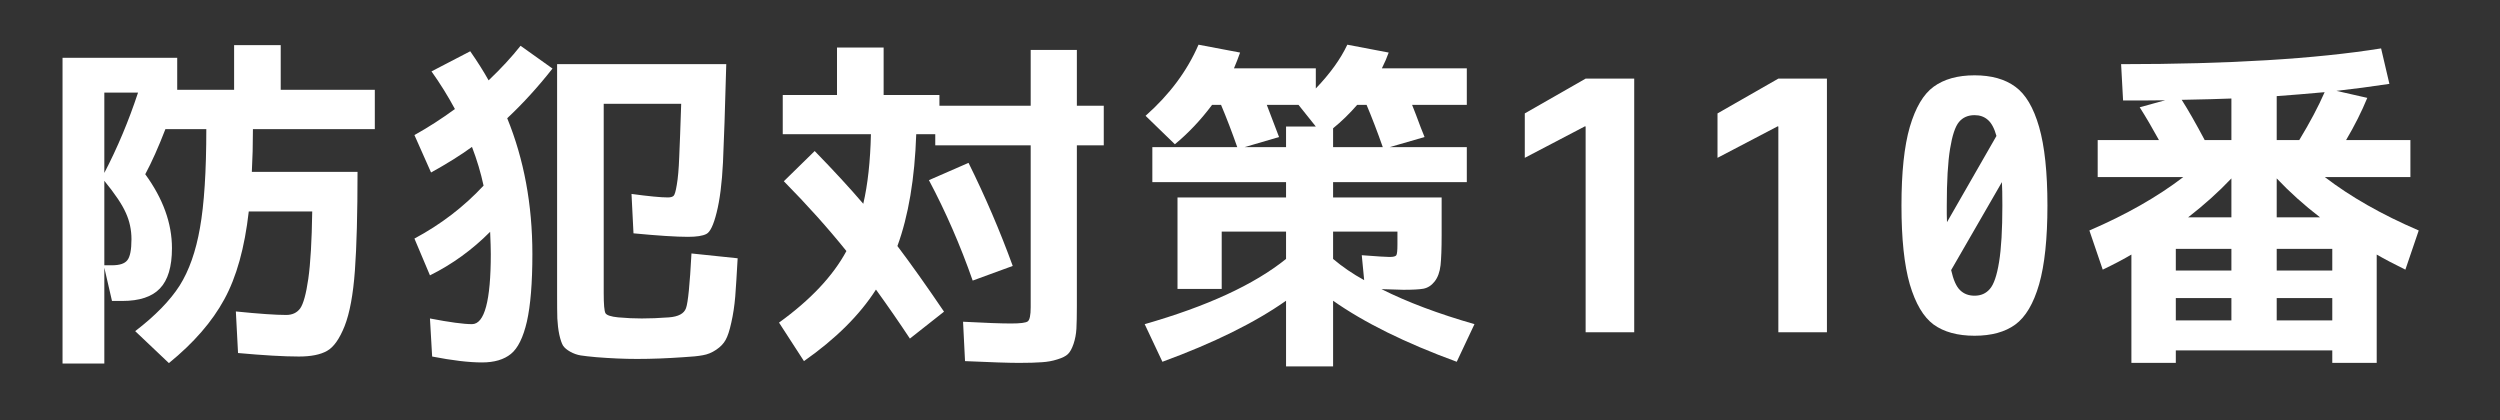 <svg xmlns="http://www.w3.org/2000/svg" width="178.5" viewBox="0 0 178.5 30" height="30" version="1.0"><rect x="0" y="0" width="178.5" height="30" fill="#333333" stroke="none"/><g fill="#FFF"><g><g><path d="M 4.812 -10.812 L 4.812 -4.781 L 5.359 -4.781 C 5.898 -4.781 6.266 -4.898 6.453 -5.141 C 6.648 -5.379 6.75 -5.879 6.75 -6.641 C 6.75 -7.316 6.613 -7.945 6.344 -8.531 C 6.082 -9.125 5.57 -9.883 4.812 -10.812 Z M 7.219 -17.109 L 4.812 -17.109 L 4.812 -11.375 C 5.75 -13.176 6.551 -15.086 7.219 -17.109 Z M 17.406 -17.312 L 24.125 -17.312 L 24.125 -14.5 L 15.422 -14.5 C 15.422 -13.414 15.395 -12.398 15.344 -11.453 L 22.891 -11.453 C 22.891 -8.484 22.828 -6.133 22.703 -4.406 C 22.578 -2.688 22.332 -1.363 21.969 -0.438 C 21.602 0.477 21.188 1.066 20.719 1.328 C 20.25 1.598 19.578 1.734 18.703 1.734 C 17.617 1.734 16.172 1.648 14.359 1.484 L 14.203 -1.484 C 15.859 -1.316 17.055 -1.234 17.797 -1.234 C 18.234 -1.234 18.566 -1.391 18.797 -1.703 C 19.023 -2.023 19.219 -2.727 19.375 -3.812 C 19.531 -4.906 19.625 -6.508 19.656 -8.625 L 15.125 -8.625 C 14.832 -6.031 14.25 -3.938 13.375 -2.344 C 12.508 -0.75 11.191 0.766 9.422 2.203 L 7.016 -0.078 C 8.453 -1.18 9.508 -2.266 10.188 -3.328 C 10.863 -4.398 11.348 -5.773 11.641 -7.453 C 11.941 -9.129 12.094 -11.477 12.094 -14.5 L 9.172 -14.5 C 8.68 -13.227 8.203 -12.156 7.734 -11.281 C 9.004 -9.539 9.641 -7.781 9.641 -6 C 9.641 -4.676 9.352 -3.719 8.781 -3.125 C 8.219 -2.531 7.32 -2.234 6.094 -2.234 L 5.359 -2.234 L 4.812 -4.609 L 4.812 2.234 L 1.828 2.234 L 1.828 -19.594 L 10.016 -19.594 L 10.016 -17.312 L 14.078 -17.312 L 14.078 -20.5 L 17.406 -20.5 Z M 17.406 -17.312" transform="translate(2.637 23.722)"/></g></g></g><g fill="#FFF"><g><g><path d="M 4.906 -0.578 C 5.801 -0.578 6.25 -2.242 6.25 -5.578 C 6.25 -5.941 6.234 -6.473 6.203 -7.172 C 4.93 -5.891 3.5 -4.852 1.906 -4.062 L 0.797 -6.688 C 2.68 -7.695 4.328 -8.957 5.734 -10.469 C 5.535 -11.395 5.258 -12.316 4.906 -13.234 C 4.094 -12.641 3.117 -12.031 1.984 -11.406 L 0.797 -14.078 C 1.785 -14.629 2.75 -15.25 3.688 -15.938 C 3.195 -16.852 2.641 -17.75 2.016 -18.625 L 4.781 -20.062 C 5.289 -19.332 5.727 -18.641 6.094 -17.984 C 6.988 -18.836 7.75 -19.66 8.375 -20.453 L 10.656 -18.828 C 9.613 -17.504 8.535 -16.32 7.422 -15.281 C 8.617 -12.352 9.219 -9.117 9.219 -5.578 C 9.219 -3.516 9.086 -1.91 8.828 -0.766 C 8.566 0.367 8.188 1.141 7.688 1.547 C 7.188 1.953 6.5 2.156 5.625 2.156 C 4.695 2.156 3.508 2.016 2.062 1.734 L 1.906 -0.984 C 3.312 -0.711 4.312 -0.578 4.906 -0.578 Z M 18.891 -9.625 C 19.078 -9.625 19.211 -9.66 19.297 -9.734 C 19.379 -9.805 19.457 -10.07 19.531 -10.531 C 19.613 -11 19.672 -11.656 19.703 -12.5 C 19.742 -13.352 19.789 -14.625 19.844 -16.312 L 14.312 -16.312 L 14.312 -2.797 C 14.312 -1.992 14.352 -1.516 14.438 -1.359 C 14.531 -1.211 14.832 -1.113 15.344 -1.062 C 15.938 -1.008 16.5 -0.984 17.031 -0.984 C 17.613 -0.984 18.258 -1.008 18.969 -1.062 C 19.645 -1.113 20.051 -1.332 20.188 -1.719 C 20.332 -2.113 20.461 -3.414 20.578 -5.625 L 23.875 -5.281 C 23.812 -4.125 23.754 -3.211 23.703 -2.547 C 23.648 -1.891 23.555 -1.27 23.422 -0.688 C 23.297 -0.113 23.16 0.297 23.016 0.547 C 22.879 0.805 22.656 1.039 22.344 1.25 C 22.039 1.457 21.723 1.586 21.391 1.641 C 21.066 1.703 20.609 1.75 20.016 1.781 C 18.859 1.863 17.75 1.906 16.688 1.906 C 15.781 1.906 14.812 1.863 13.781 1.781 C 13.301 1.738 12.93 1.695 12.672 1.656 C 12.41 1.613 12.16 1.523 11.922 1.391 C 11.68 1.254 11.508 1.109 11.406 0.953 C 11.312 0.797 11.223 0.535 11.141 0.172 C 11.066 -0.191 11.02 -0.578 11 -0.984 C 10.988 -1.391 10.984 -1.945 10.984 -2.656 L 10.984 -19.141 L 23.062 -19.141 C 22.977 -15.961 22.898 -13.625 22.828 -12.125 C 22.754 -10.633 22.602 -9.441 22.375 -8.547 C 22.156 -7.66 21.91 -7.148 21.641 -7.016 C 21.379 -6.879 20.941 -6.812 20.328 -6.812 C 19.484 -6.812 18.188 -6.895 16.438 -7.062 L 16.297 -9.875 C 17.535 -9.707 18.398 -9.625 18.891 -9.625 Z M 18.891 -9.625" transform="translate(28.793 23.722)"/></g></g></g><g fill="#FFF"><g><g><path d="M 11.375 -10.859 L 14.203 -12.094 C 15.41 -9.656 16.461 -7.203 17.359 -4.734 L 14.5 -3.688 C 13.613 -6.219 12.57 -8.609 11.375 -10.859 Z M 1.016 -10.781 L 3.219 -12.938 C 4.57 -11.551 5.727 -10.297 6.688 -9.172 C 7.008 -10.547 7.191 -12.203 7.234 -14.141 L 0.938 -14.141 L 0.938 -16.938 L 4.812 -16.938 L 4.812 -20.328 L 8.141 -20.328 L 8.141 -16.938 L 12.125 -16.938 L 12.125 -16.172 L 18.641 -16.172 L 18.641 -20.156 L 21.938 -20.156 L 21.938 -16.172 L 23.859 -16.172 L 23.859 -13.344 L 21.938 -13.344 L 21.938 -1.859 C 21.938 -1.18 21.926 -0.645 21.906 -0.25 C 21.883 0.133 21.816 0.492 21.703 0.828 C 21.586 1.172 21.453 1.414 21.297 1.562 C 21.148 1.707 20.898 1.832 20.547 1.938 C 20.203 2.051 19.832 2.117 19.438 2.141 C 19.039 2.172 18.492 2.188 17.797 2.188 C 17.086 2.188 15.805 2.145 13.953 2.062 L 13.812 -0.75 C 15.426 -0.664 16.566 -0.625 17.234 -0.625 C 17.91 -0.625 18.312 -0.676 18.438 -0.781 C 18.57 -0.883 18.641 -1.219 18.641 -1.781 L 18.641 -13.344 L 11.828 -13.344 L 11.828 -14.141 L 10.469 -14.141 C 10.363 -10.973 9.914 -8.312 9.125 -6.156 C 10.102 -4.863 11.211 -3.301 12.453 -1.469 L 10.016 0.453 C 9.273 -0.672 8.469 -1.836 7.594 -3.047 C 6.438 -1.234 4.723 0.469 2.453 2.062 L 0.672 -0.688 C 2.922 -2.312 4.523 -4.016 5.484 -5.797 C 4.172 -7.43 2.68 -9.094 1.016 -10.781 Z M 1.016 -10.781" transform="translate(54.95 23.722)"/></g></g></g><g fill="#FFF"><g><g><path d="M 12.844 -14.688 L 11.609 -16.234 L 9.344 -16.234 C 9.625 -15.516 9.914 -14.75 10.219 -13.938 L 7.766 -13.219 L 10.719 -13.219 L 10.719 -14.688 Z M 17.625 -13.219 C 17.25 -14.289 16.863 -15.297 16.469 -16.234 L 15.797 -16.234 C 15.254 -15.609 14.68 -15.051 14.078 -14.562 L 14.078 -13.219 Z M 14.078 -5.234 C 14.742 -4.672 15.484 -4.164 16.297 -3.719 L 16.125 -5.5 C 17.238 -5.414 17.898 -5.375 18.109 -5.375 C 18.379 -5.375 18.539 -5.414 18.594 -5.5 C 18.645 -5.582 18.672 -5.832 18.672 -6.25 L 18.672 -7.188 L 14.078 -7.188 Z M 23.625 -10.719 L 14.078 -10.719 L 14.078 -9.625 L 21.828 -9.625 L 21.828 -6.938 C 21.828 -5.977 21.801 -5.258 21.75 -4.781 C 21.695 -4.301 21.555 -3.914 21.328 -3.625 C 21.109 -3.344 20.844 -3.172 20.531 -3.109 C 20.227 -3.055 19.75 -3.031 19.094 -3.031 C 18.914 -3.031 18.395 -3.047 17.531 -3.078 C 19.383 -2.148 21.598 -1.316 24.172 -0.578 L 22.906 2.109 C 19.238 0.766 16.297 -0.688 14.078 -2.25 L 14.078 2.438 L 10.719 2.438 L 10.719 -2.25 C 8.5 -0.688 5.555 0.766 1.891 2.109 L 0.625 -0.578 C 5.07 -1.848 8.438 -3.398 10.719 -5.234 L 10.719 -7.188 L 6.125 -7.188 L 6.125 -3.094 L 2.969 -3.094 L 2.969 -9.625 L 10.719 -9.625 L 10.719 -10.719 L 1.172 -10.719 L 1.172 -13.219 L 7.234 -13.219 C 6.859 -14.289 6.473 -15.297 6.078 -16.234 L 5.438 -16.234 C 4.625 -15.148 3.738 -14.211 2.781 -13.422 L 0.688 -15.453 C 2.406 -16.973 3.664 -18.664 4.469 -20.531 L 7.438 -19.969 C 7.301 -19.582 7.156 -19.207 7 -18.844 L 12.844 -18.844 L 12.844 -17.406 C 13.863 -18.469 14.613 -19.508 15.094 -20.531 L 18.047 -19.969 C 17.93 -19.633 17.77 -19.258 17.562 -18.844 L 23.625 -18.844 L 23.625 -16.234 L 19.719 -16.234 C 19.781 -16.078 19.875 -15.836 20 -15.516 C 20.125 -15.191 20.234 -14.898 20.328 -14.641 C 20.43 -14.391 20.523 -14.156 20.609 -13.938 L 18.125 -13.219 L 23.625 -13.219 Z M 23.625 -10.719" transform="translate(81.105 23.722)"/></g></g></g><g fill="#FFF"><g><g><path d="M 5.953 -14.688 L 5.906 -14.703 L 1.609 -12.453 L 1.609 -15.625 L 5.953 -18.109 L 9.422 -18.109 L 9.422 0 L 5.953 0 Z M 5.953 -14.688" transform="translate(107.261 23.722)"/></g></g></g><g fill="#FFF"><g><g><path d="M 5.953 -14.688 L 5.906 -14.703 L 1.609 -12.453 L 1.609 -15.625 L 5.953 -18.109 L 9.422 -18.109 L 9.422 0 L 5.953 0 Z M 5.953 -14.688" transform="translate(121.021 23.722)"/></g></g></g><g fill="#FFF"><g><g><path d="M 3.281 -17.531 C 4.02 -18.07 4.992 -18.344 6.203 -18.344 C 7.41 -18.344 8.379 -18.07 9.109 -17.531 C 9.848 -17 10.414 -16.039 10.812 -14.656 C 11.207 -13.281 11.406 -11.41 11.406 -9.047 C 11.406 -6.68 11.207 -4.805 10.812 -3.422 C 10.414 -2.047 9.848 -1.086 9.109 -0.547 C 8.379 -0.016 7.41 0.25 6.203 0.25 C 4.992 0.25 4.02 -0.016 3.281 -0.547 C 2.551 -1.086 1.984 -2.047 1.578 -3.422 C 1.18 -4.805 0.984 -6.68 0.984 -9.047 C 0.984 -11.41 1.18 -13.281 1.578 -14.656 C 1.984 -16.039 2.551 -17 3.281 -17.531 Z M 4.531 -4.438 C 4.688 -3.738 4.898 -3.258 5.172 -3 C 5.441 -2.738 5.785 -2.609 6.203 -2.609 C 6.66 -2.609 7.023 -2.77 7.297 -3.094 C 7.578 -3.414 7.797 -4.055 7.953 -5.016 C 8.109 -5.973 8.188 -7.316 8.188 -9.047 C 8.188 -9.828 8.176 -10.383 8.156 -10.719 Z M 4.234 -7.859 L 7.766 -14.016 C 7.609 -14.578 7.398 -14.961 7.141 -15.172 C 6.891 -15.391 6.578 -15.5 6.203 -15.5 C 5.734 -15.5 5.363 -15.336 5.094 -15.016 C 4.82 -14.691 4.609 -14.051 4.453 -13.094 C 4.297 -12.133 4.219 -10.785 4.219 -9.047 C 4.219 -8.898 4.219 -8.691 4.219 -8.422 C 4.227 -8.16 4.234 -7.973 4.234 -7.859 Z M 4.234 -7.859" transform="translate(134.781 23.722)"/></g></g></g><g fill="#FFF"><g><g><path d="M 10.781 -4.406 L 10.781 -5.953 L 6.812 -5.953 L 6.812 -4.406 Z M 14.016 -4.406 L 17.984 -4.406 L 17.984 -5.953 L 14.016 -5.953 Z M 6.812 -0.844 L 10.781 -0.844 L 10.781 -2.438 L 6.812 -2.438 Z M 15.625 -13.719 C 16.383 -14.969 16.988 -16.109 17.438 -17.141 C 16.145 -17.023 15.004 -16.93 14.016 -16.859 L 14.016 -13.719 Z M 14.016 -10.984 L 14.016 -8.203 L 17.109 -8.203 C 15.973 -9.078 14.941 -10.004 14.016 -10.984 Z M 10.781 -10.984 C 9.852 -10.004 8.82 -9.078 7.688 -8.203 L 10.781 -8.203 Z M 8.875 -13.719 L 10.781 -13.719 L 10.781 -16.688 C 10.008 -16.656 8.828 -16.625 7.234 -16.594 C 7.711 -15.844 8.258 -14.883 8.875 -13.719 Z M 17.984 -0.844 L 17.984 -2.438 L 14.016 -2.438 L 14.016 -0.844 Z M 2.906 -19.141 C 10.594 -19.141 16.781 -19.516 21.469 -20.266 L 22.062 -17.734 C 20.738 -17.535 19.477 -17.367 18.281 -17.234 L 20.484 -16.734 C 20.086 -15.766 19.582 -14.758 18.969 -13.719 L 23.562 -13.719 L 23.562 -11.078 L 17.453 -11.078 C 19.285 -9.672 21.52 -8.398 24.156 -7.266 L 23.203 -4.469 C 22.379 -4.875 21.695 -5.234 21.156 -5.547 L 21.156 2.188 L 17.984 2.188 L 17.984 1.297 L 6.812 1.297 L 6.812 2.188 L 3.641 2.188 L 3.641 -5.547 C 3.117 -5.234 2.438 -4.875 1.594 -4.469 L 0.641 -7.266 C 3.273 -8.398 5.508 -9.672 7.344 -11.078 L 1.234 -11.078 L 1.234 -13.719 L 5.609 -13.719 C 5.129 -14.594 4.672 -15.375 4.234 -16.062 L 6.047 -16.562 C 5.398 -16.551 4.398 -16.547 3.047 -16.547 Z M 2.906 -19.141" transform="translate(148.541 23.722)"/></g></g></g></svg>